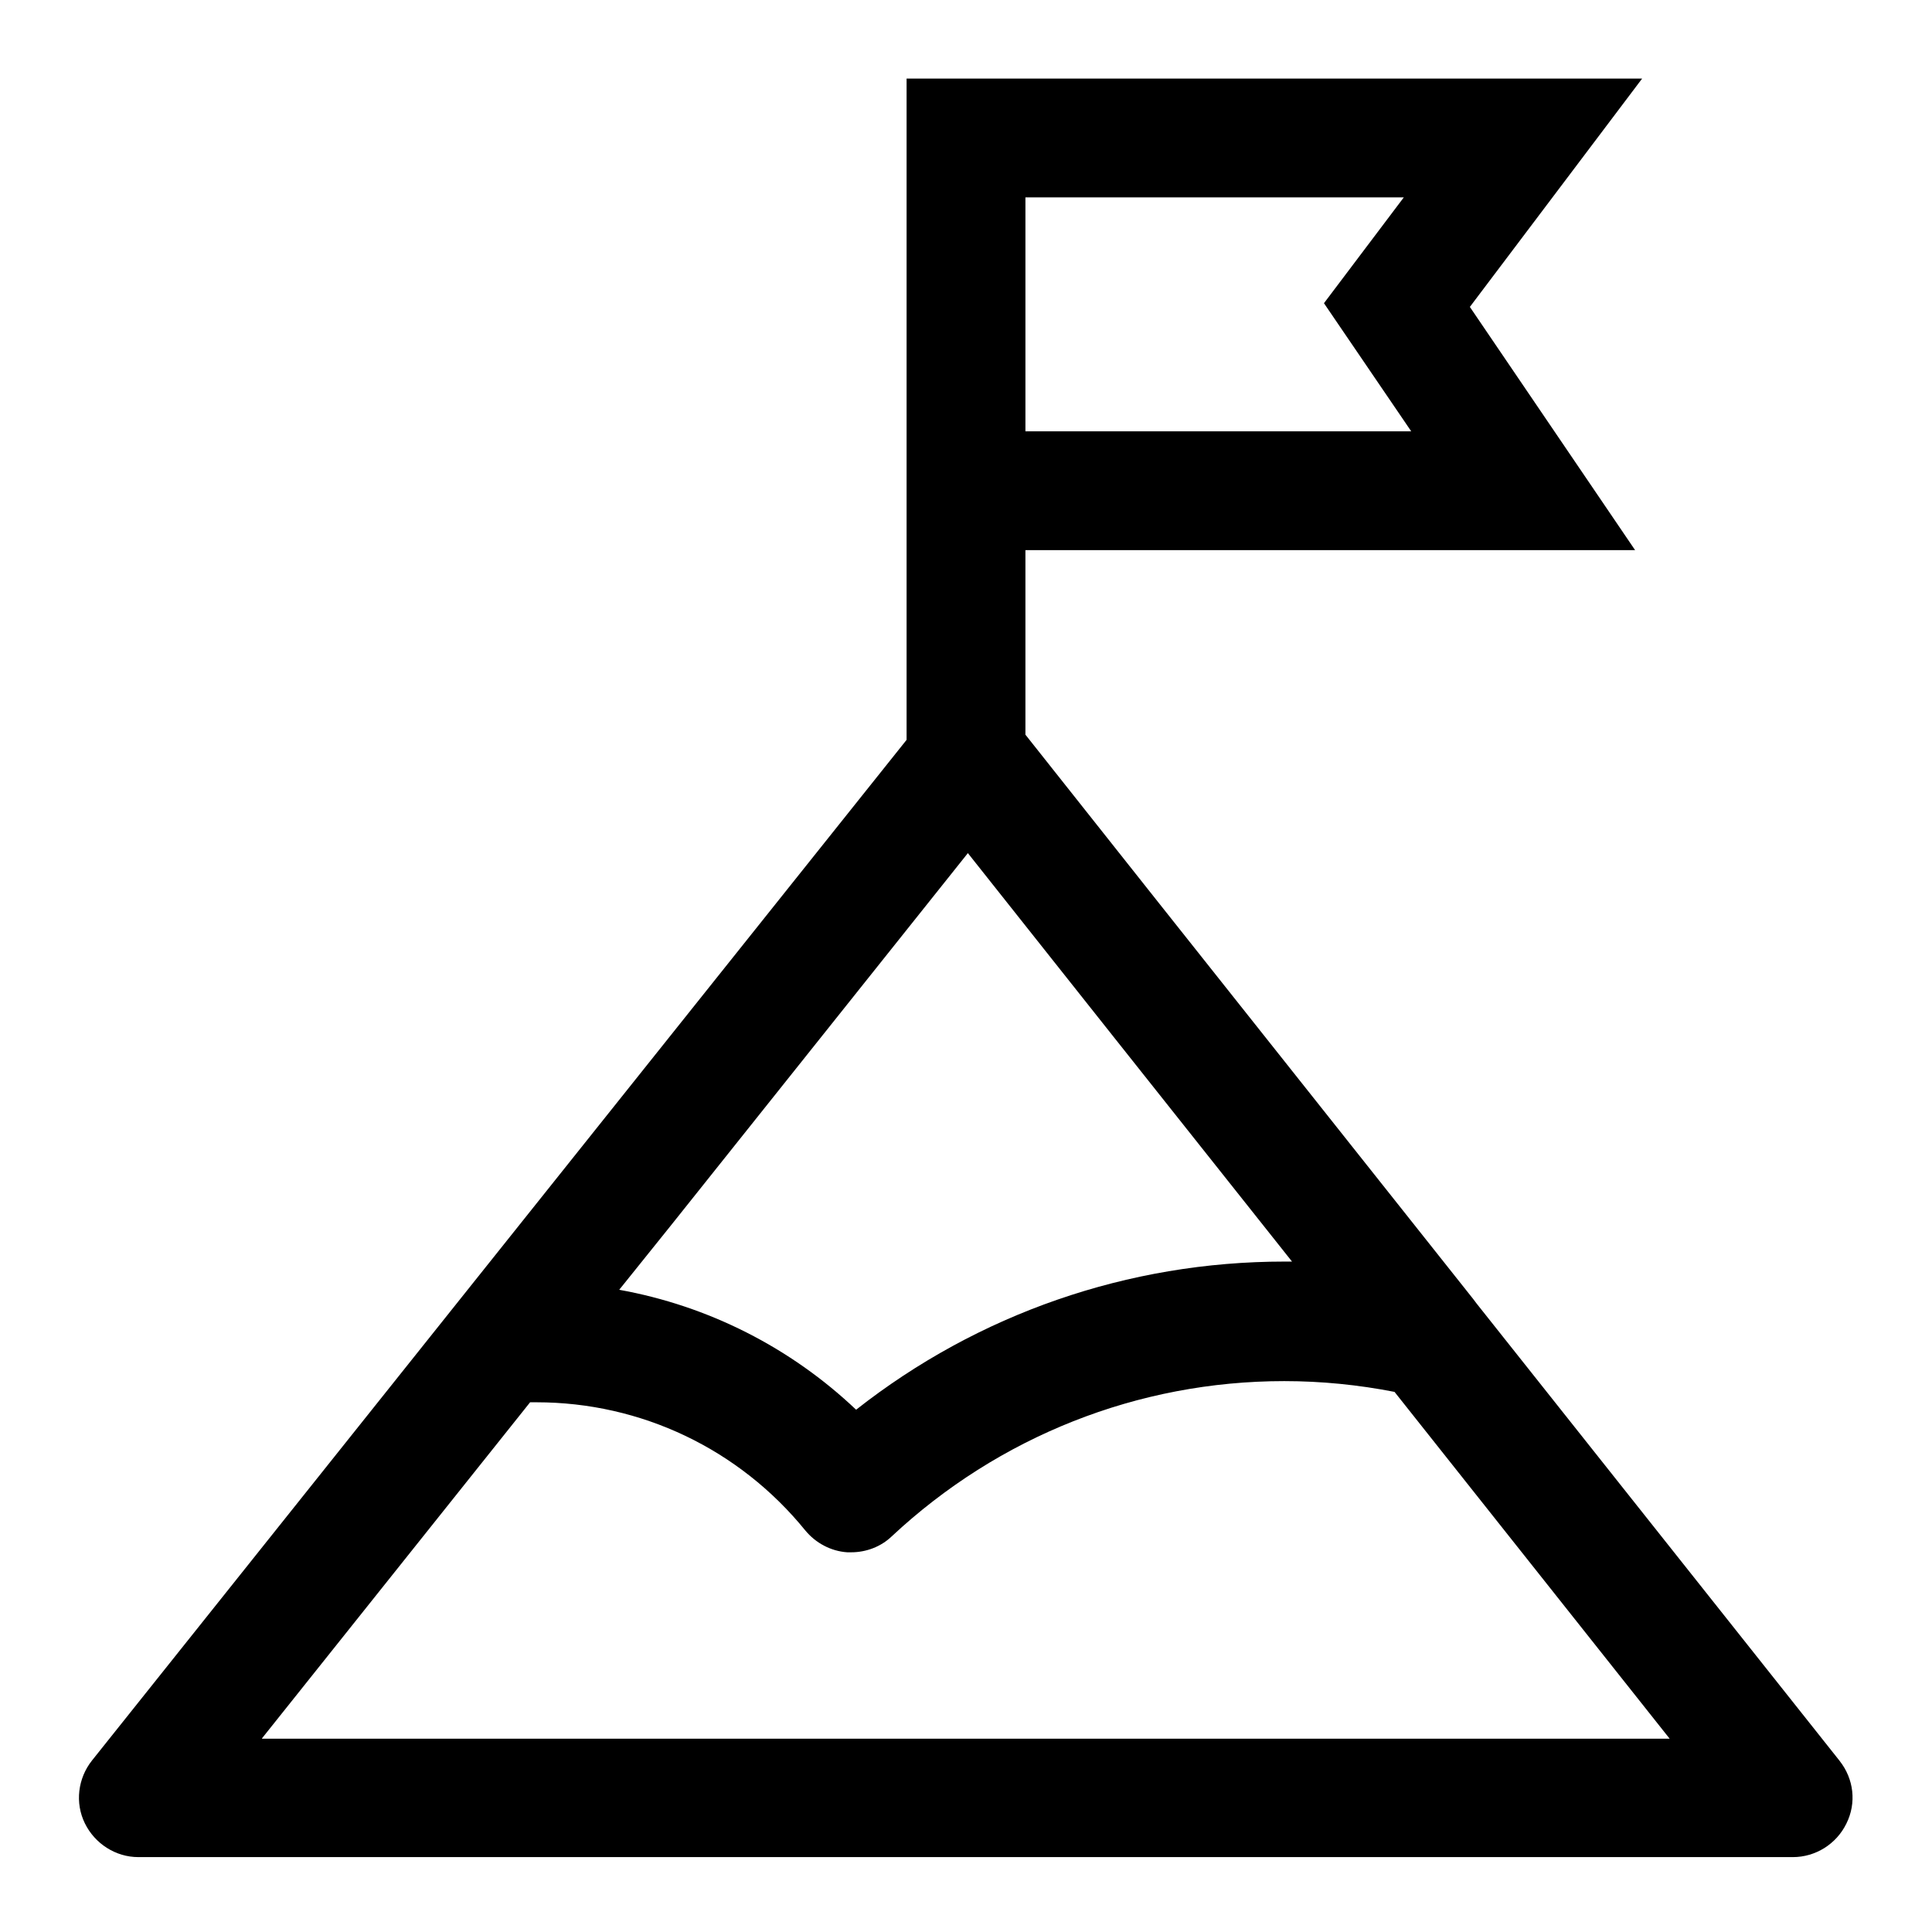 <?xml version="1.0" encoding="UTF-8"?>
<!-- Uploaded to: SVG Repo, www.svgrepo.com, Generator: SVG Repo Mixer Tools -->
<svg fill="#000000" width="800px" height="800px" version="1.1" viewBox="144 144 512 512" xmlns="http://www.w3.org/2000/svg">
 <path d="m631.54 610.67-96.234-121.23c-0.297-0.395-0.59-0.789-0.887-1.18l-83.344-104.99-35.328-44.574v-48.906h161.57l-43.789-64.453 45.656-60.516h-194.93v175.25l-116.41 145.83-99.484 124.67c-3.738 4.723-4.527 11.219-1.871 16.629s8.168 8.953 14.168 8.953h438.47c6.004 0 11.512-3.445 14.168-8.855 2.762-5.508 1.973-11.902-1.766-16.629zm-215.79-414.36h100.27l-21.156 28.043 23.125 33.949h-102.24zm-93.973 272.47 78.719-98.695 38.867 49.004 47.035 59.238h-1.969c-41.523 0-81.277 13.875-113.55 39.262-17.418-16.531-39.262-27.551-62.781-31.785zm-108.34 135.89 71.047-89.051h1.672c27.75 0 53.727 12.398 71.242 33.949 2.754 3.344 6.789 5.512 11.121 5.805h1.082c3.938 0 7.871-1.477 10.727-4.231 28.34-26.469 65.238-41.133 104.01-41.133 9.84 0 19.68 0.984 29.227 2.856l72.914 91.906-373.04-0.004z"/>
</svg>